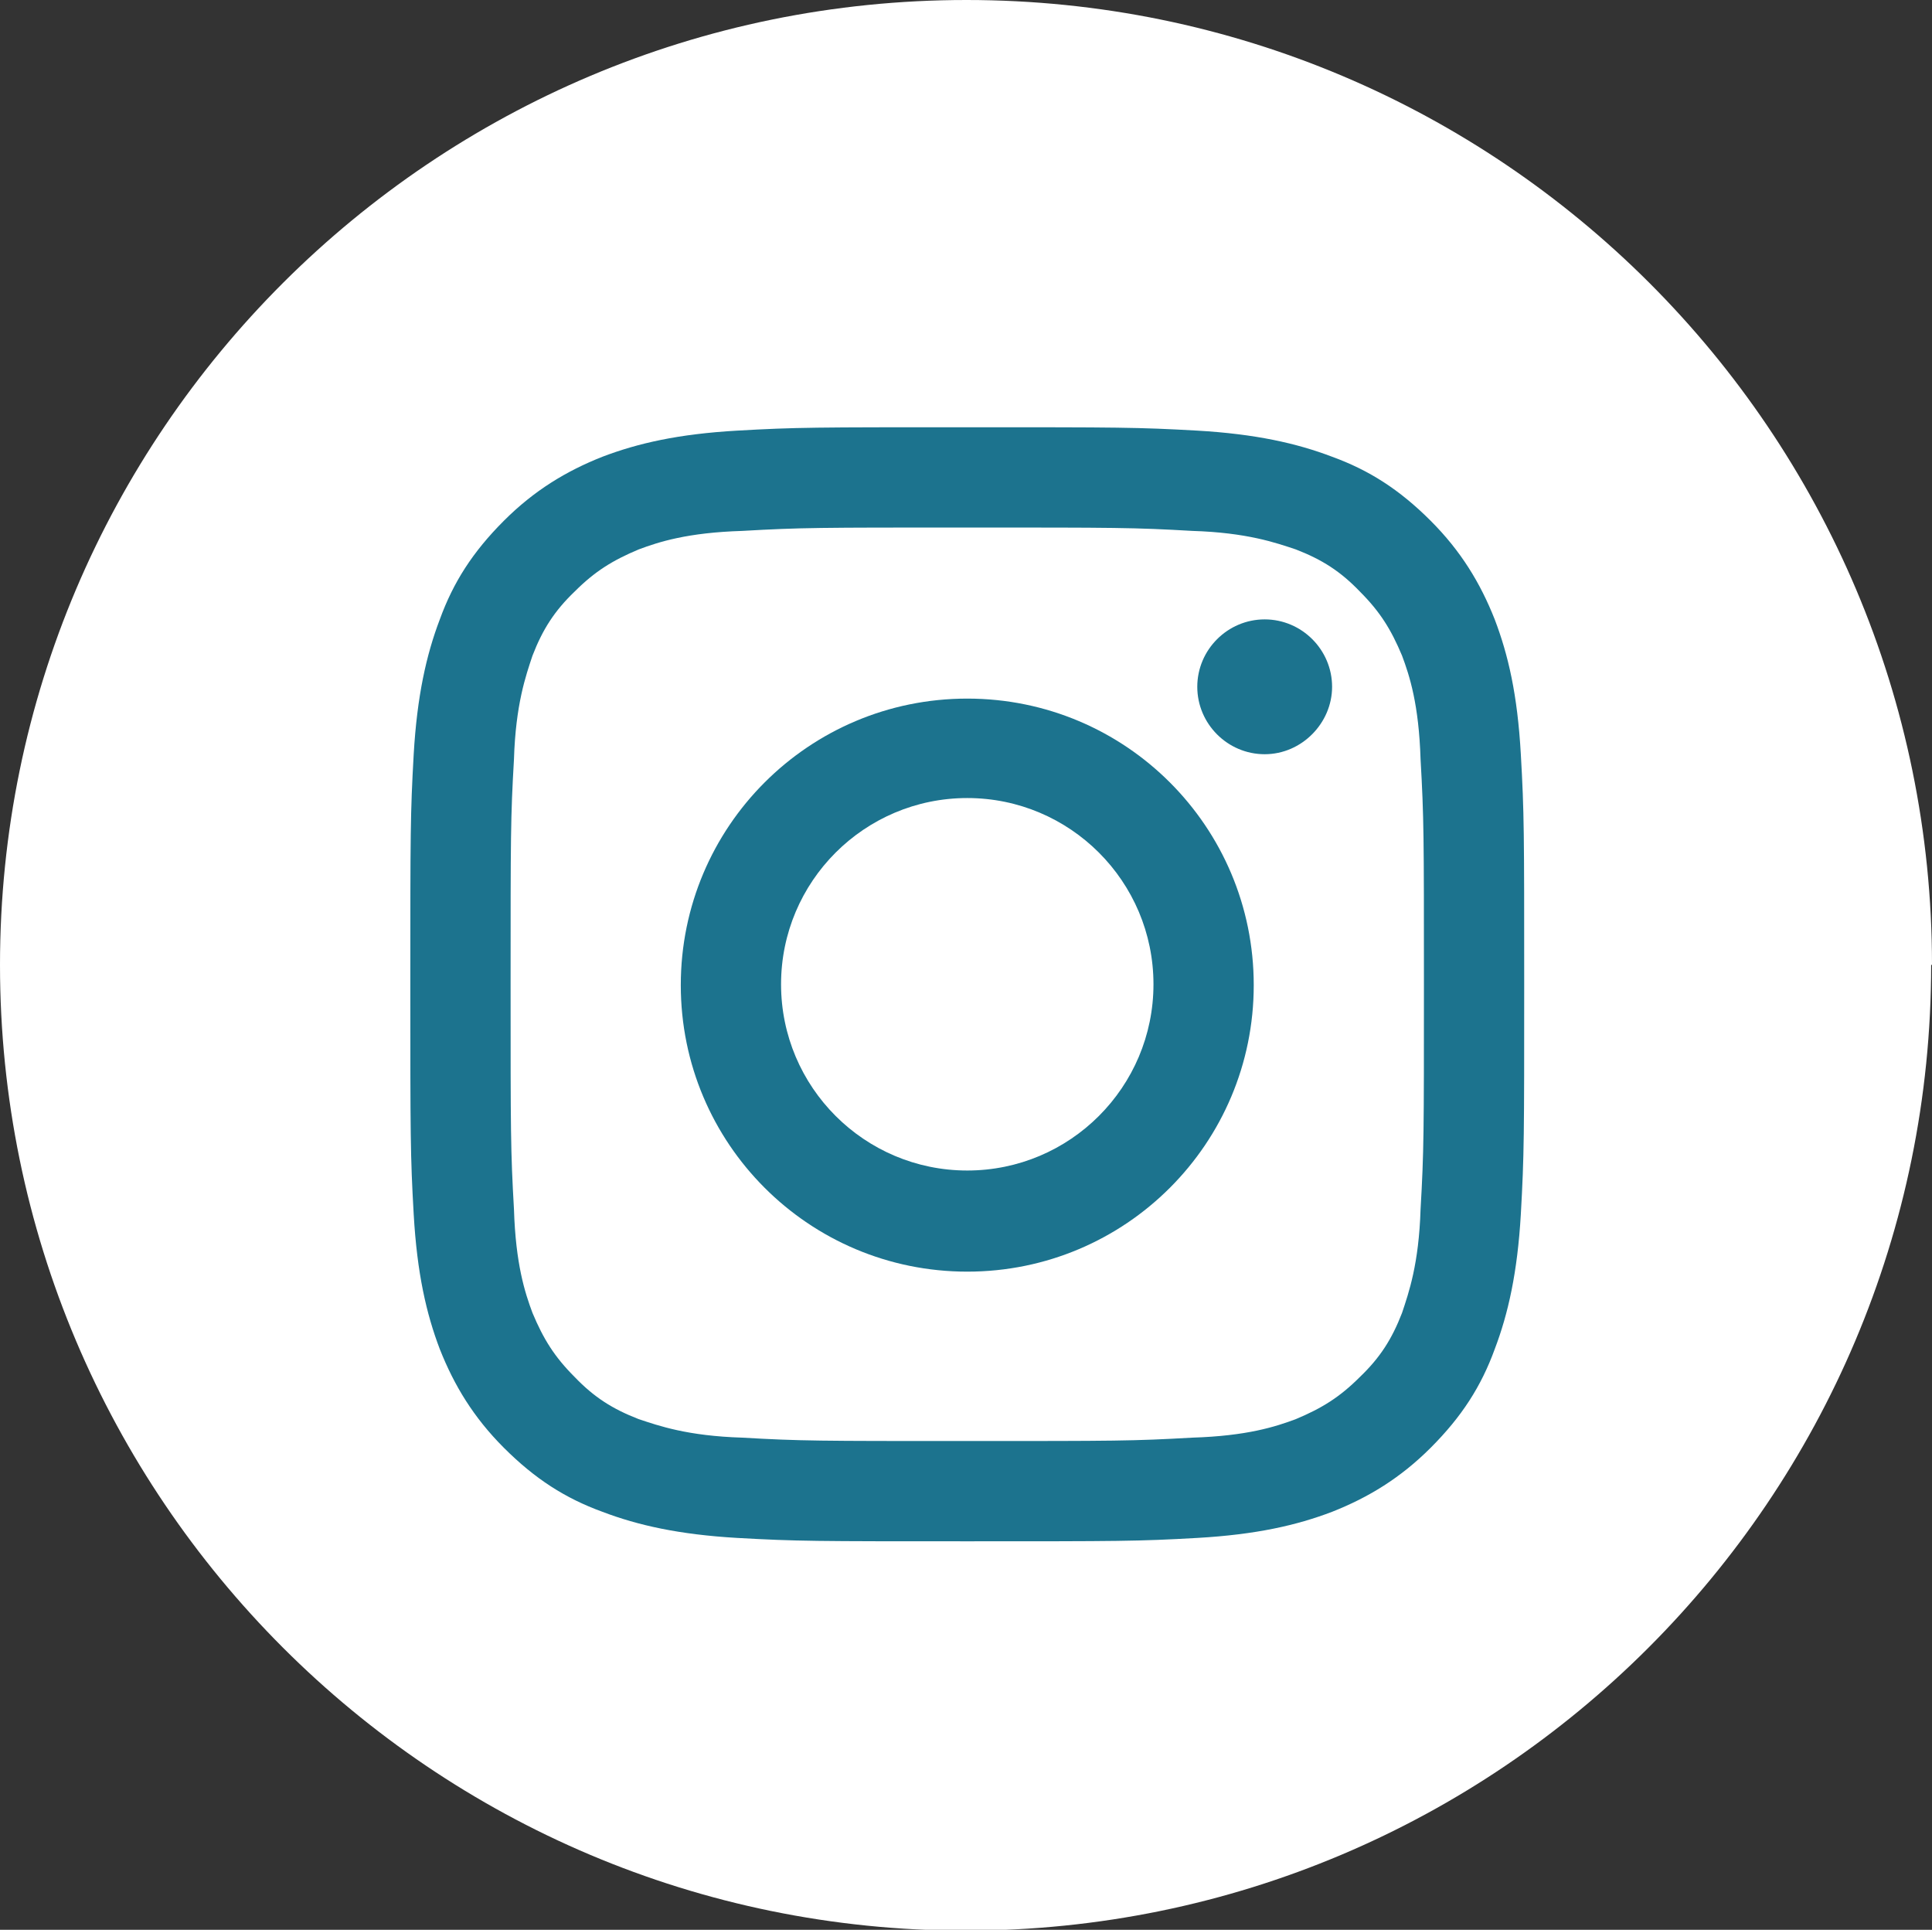 <?xml version="1.0" encoding="UTF-8"?>
<svg id="Layer_2" data-name="Layer 2" xmlns="http://www.w3.org/2000/svg" viewBox="0 0 22.93 22.9">
  <rect x="0" y="0" width="22.93" height="22.9" fill="#333333" stroke="none"/>
  <defs>
    <style>
      .cls-1 {
        fill: #fff;
      }

      .cls-2 {
        fill: #1c738e;
      }
    </style>
  </defs>
  <g id="Layer_1-2" data-name="Layer 1">
    <g>
      <path class="cls-1" d="m22.92,11.45c0,6.33-5.13,11.46-11.46,11.46S0,17.77,0,11.45,5.14,0,11.47,0s11.46,5.13,11.46,11.45h-.01Z"/>
      <path class="cls-2" d="m11.48,6.26c1.76,0,1.98,0,2.67.04.65.02.99.14,1.23.22.31.12.53.26.76.5.24.24.37.45.5.76.09.24.2.58.22,1.23.04.7.04.91.04,2.67s0,1.98-.04,2.67c-.02.65-.14.99-.22,1.23-.12.31-.26.53-.5.76-.24.24-.45.37-.76.5-.24.09-.58.2-1.23.22-.7.04-.91.04-2.67.04s-1.98,0-2.67-.04c-.65-.02-.99-.14-1.23-.22-.31-.12-.53-.26-.76-.5-.24-.24-.37-.45-.5-.76-.09-.24-.2-.58-.22-1.23-.04-.7-.04-.91-.04-2.67s0-1.98.04-2.67c.02-.65.14-.99.22-1.23.12-.31.26-.53.5-.76.24-.24.45-.37.76-.5.24-.09.58-.2,1.23-.22.7-.04.91-.04,2.67-.04m0-1.19c-1.8,0-2.03,0-2.73.04s-1.18.15-1.6.31c-.43.17-.81.4-1.17.76-.37.37-.6.73-.76,1.17-.16.42-.27.91-.31,1.6-.04.71-.04.93-.04,2.73s0,2.03.04,2.73.15,1.18.31,1.6c.17.43.4.81.76,1.17.37.37.73.6,1.17.76.42.16.91.27,1.6.31.71.04.93.04,2.73.04s2.03,0,2.73-.04,1.18-.15,1.6-.31c.43-.17.81-.4,1.17-.76.37-.37.6-.73.76-1.17.16-.42.27-.91.31-1.6.04-.71.04-.93.04-2.73s0-2.03-.04-2.73c-.04-.71-.15-1.18-.31-1.6-.17-.43-.4-.81-.76-1.17-.37-.37-.73-.6-1.17-.76-.42-.16-.91-.27-1.6-.31-.71-.04-.93-.04-2.73-.04"/>
      <path class="cls-2" d="m11.48,8.29c-1.88,0-3.4,1.52-3.4,3.4s1.52,3.4,3.4,3.4,3.4-1.52,3.4-3.4-1.52-3.4-3.4-3.4m0,5.6c-1.22,0-2.21-.99-2.21-2.21s.99-2.21,2.21-2.21,2.21.99,2.21,2.21-.99,2.21-2.21,2.21"/>
      <path class="cls-2" d="m15.81,8.15c0,.43-.36.8-.8.8s-.8-.36-.8-.8.36-.8.8-.8.8.36.8.8"/>
    </g>
  </g>
</svg>